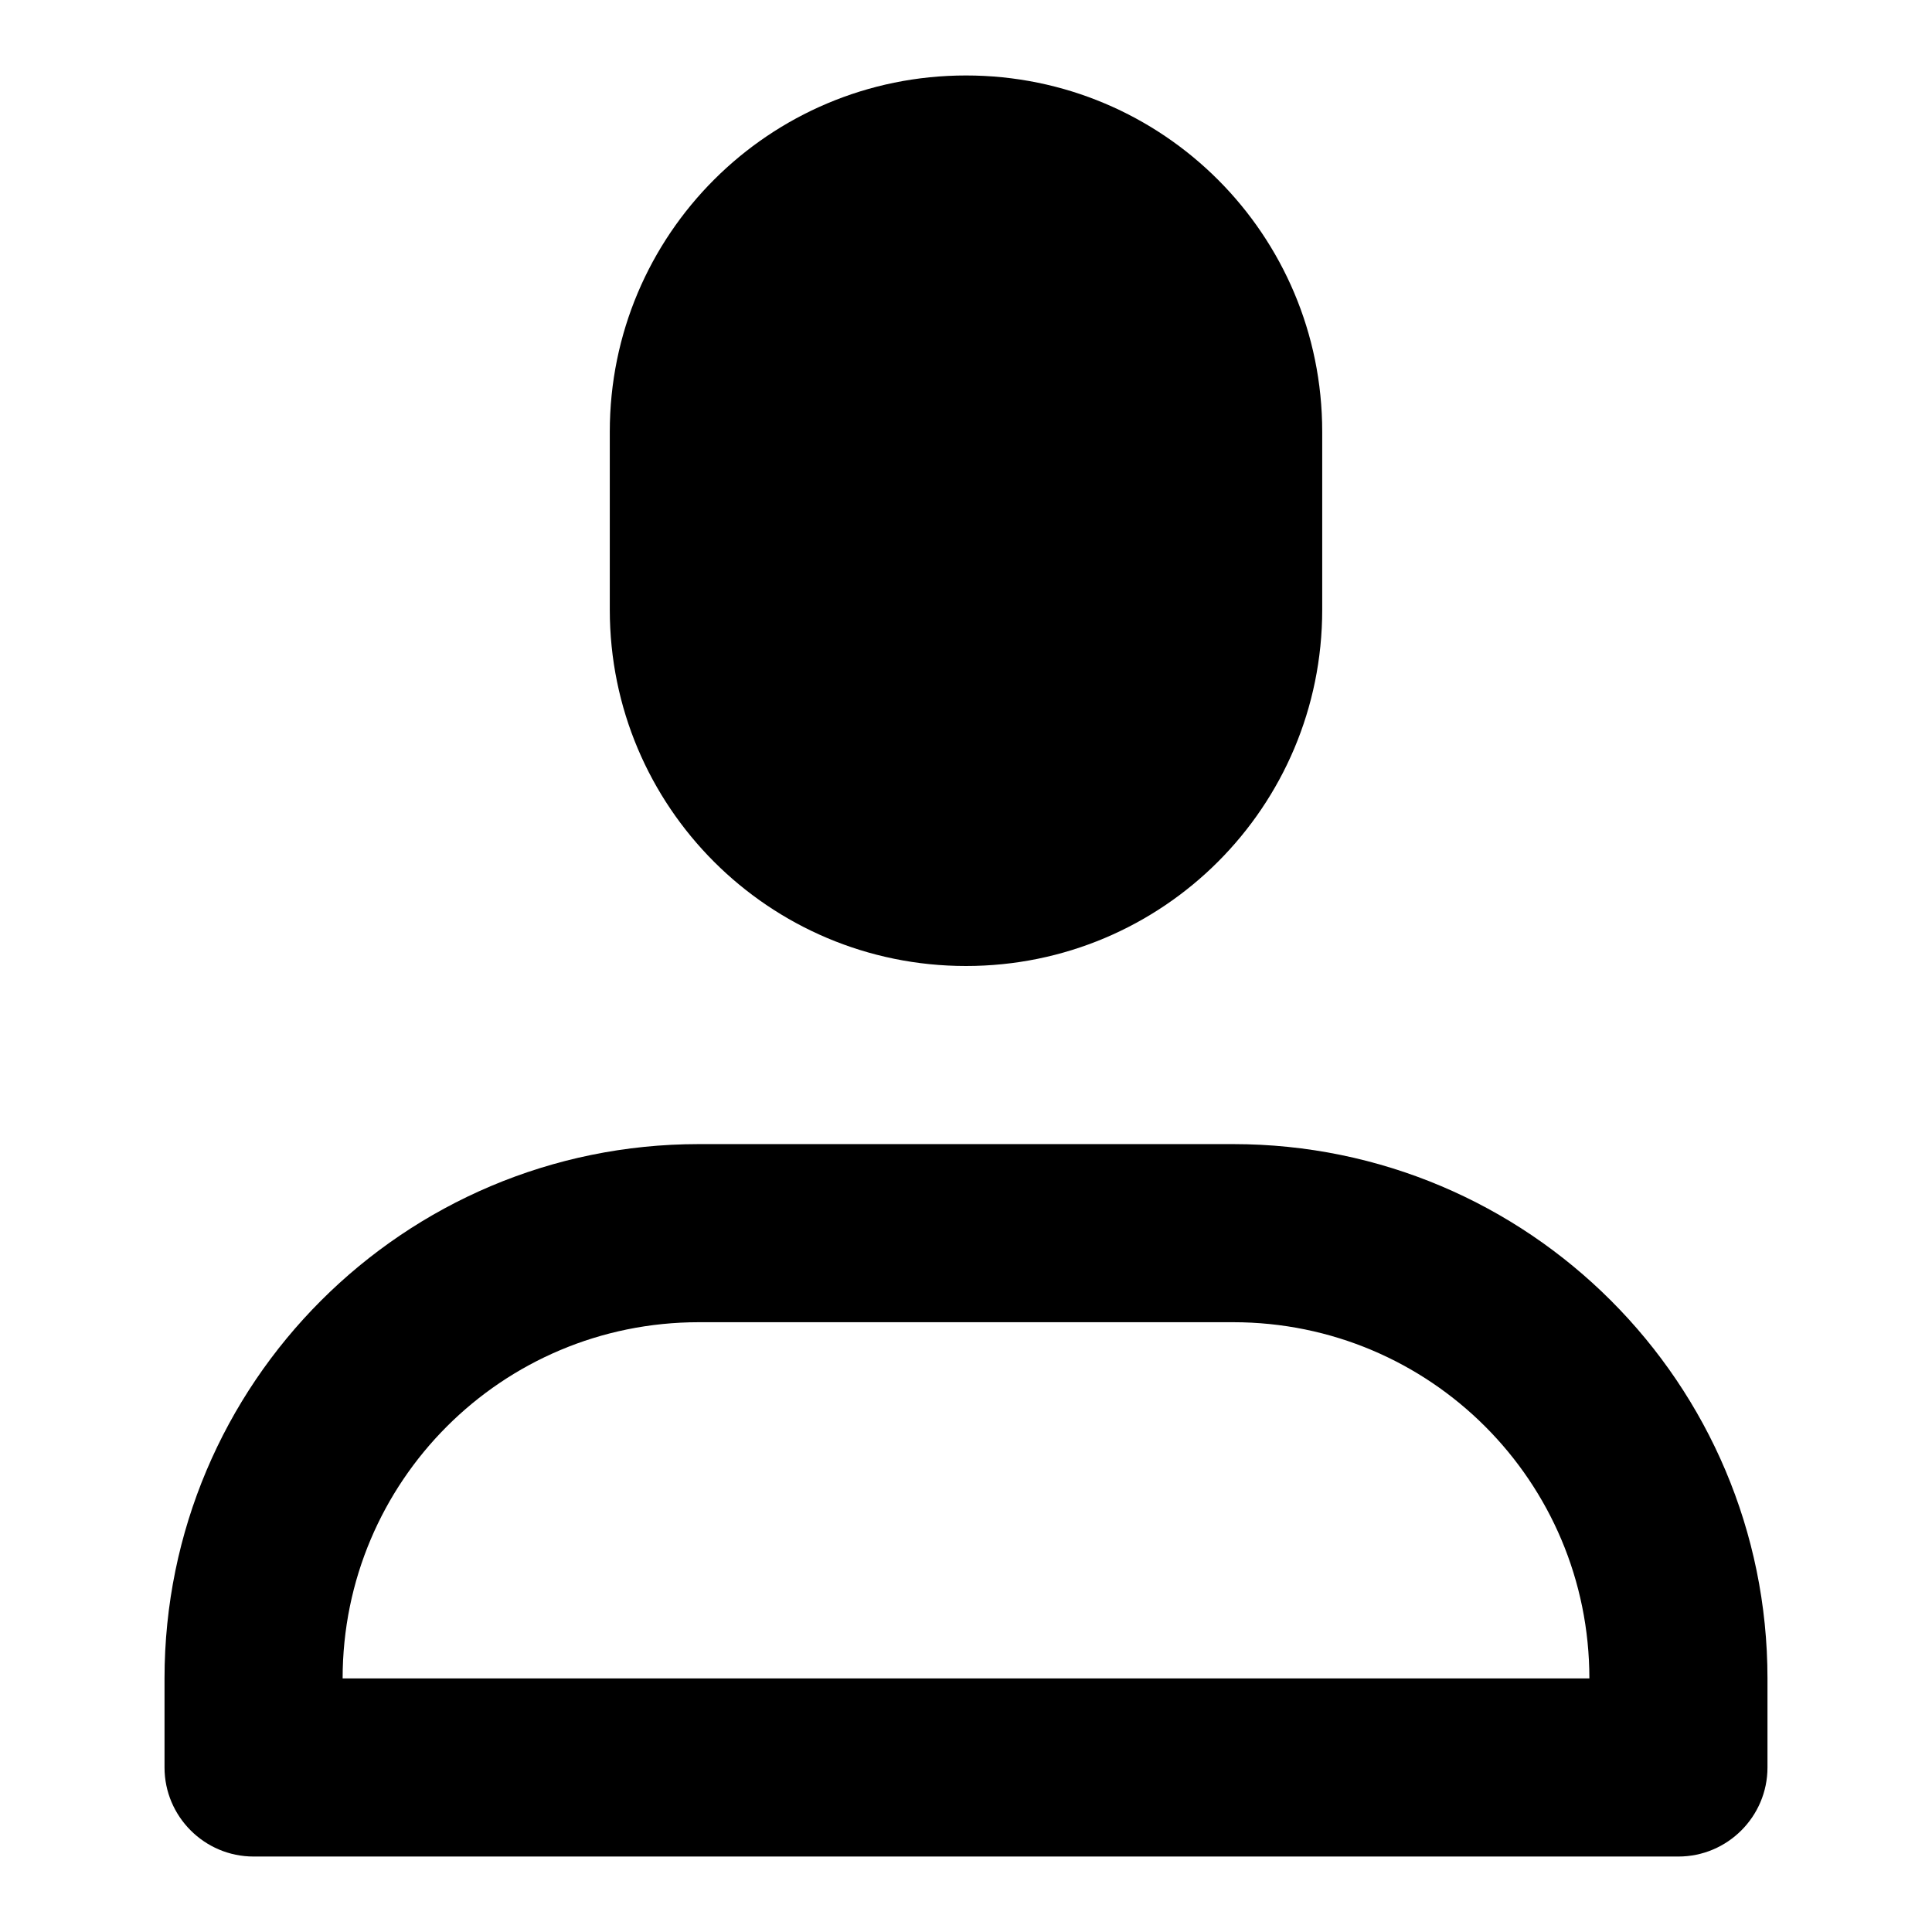 <?xml version="1.0" encoding="utf-8"?>
<!-- Svg Vector Icons : http://www.onlinewebfonts.com/icon -->
<!DOCTYPE svg PUBLIC "-//W3C//DTD SVG 1.1//EN" "http://www.w3.org/Graphics/SVG/1.1/DTD/svg11.dtd">
<svg version="1.1" xmlns="http://www.w3.org/2000/svg" xmlns:xlink="http://www.w3.org/1999/xlink" x="0px" y="0px" viewBox="0 0 256 256" enable-background="new 0 0 256 256" xml:space="preserve">
<g> <path fill="#000000" d="M128,128c-26.1,0-47.2-21.1-47.2-47.2V57.2C80.8,31.1,101.9,10,128,10c26.1,0,47.2,21.1,47.2,47.2v23.6 C175.2,106.9,154.1,128,128,128z M222.4,246H33.6c-6.5,0-11.8-5.3-11.8-11.8l0,0v-11.8c0-39.1,31.7-70.8,70.8-70.8h70.8 c39.1,0,70.8,31.7,70.8,70.8v11.8C234.2,240.7,228.9,246,222.4,246L222.4,246L222.4,246z M45.4,222.4h165.2 c0-26.1-21.1-47.2-47.2-47.2H92.6C66.5,175.2,45.4,196.3,45.4,222.4z"/></g>
</svg>